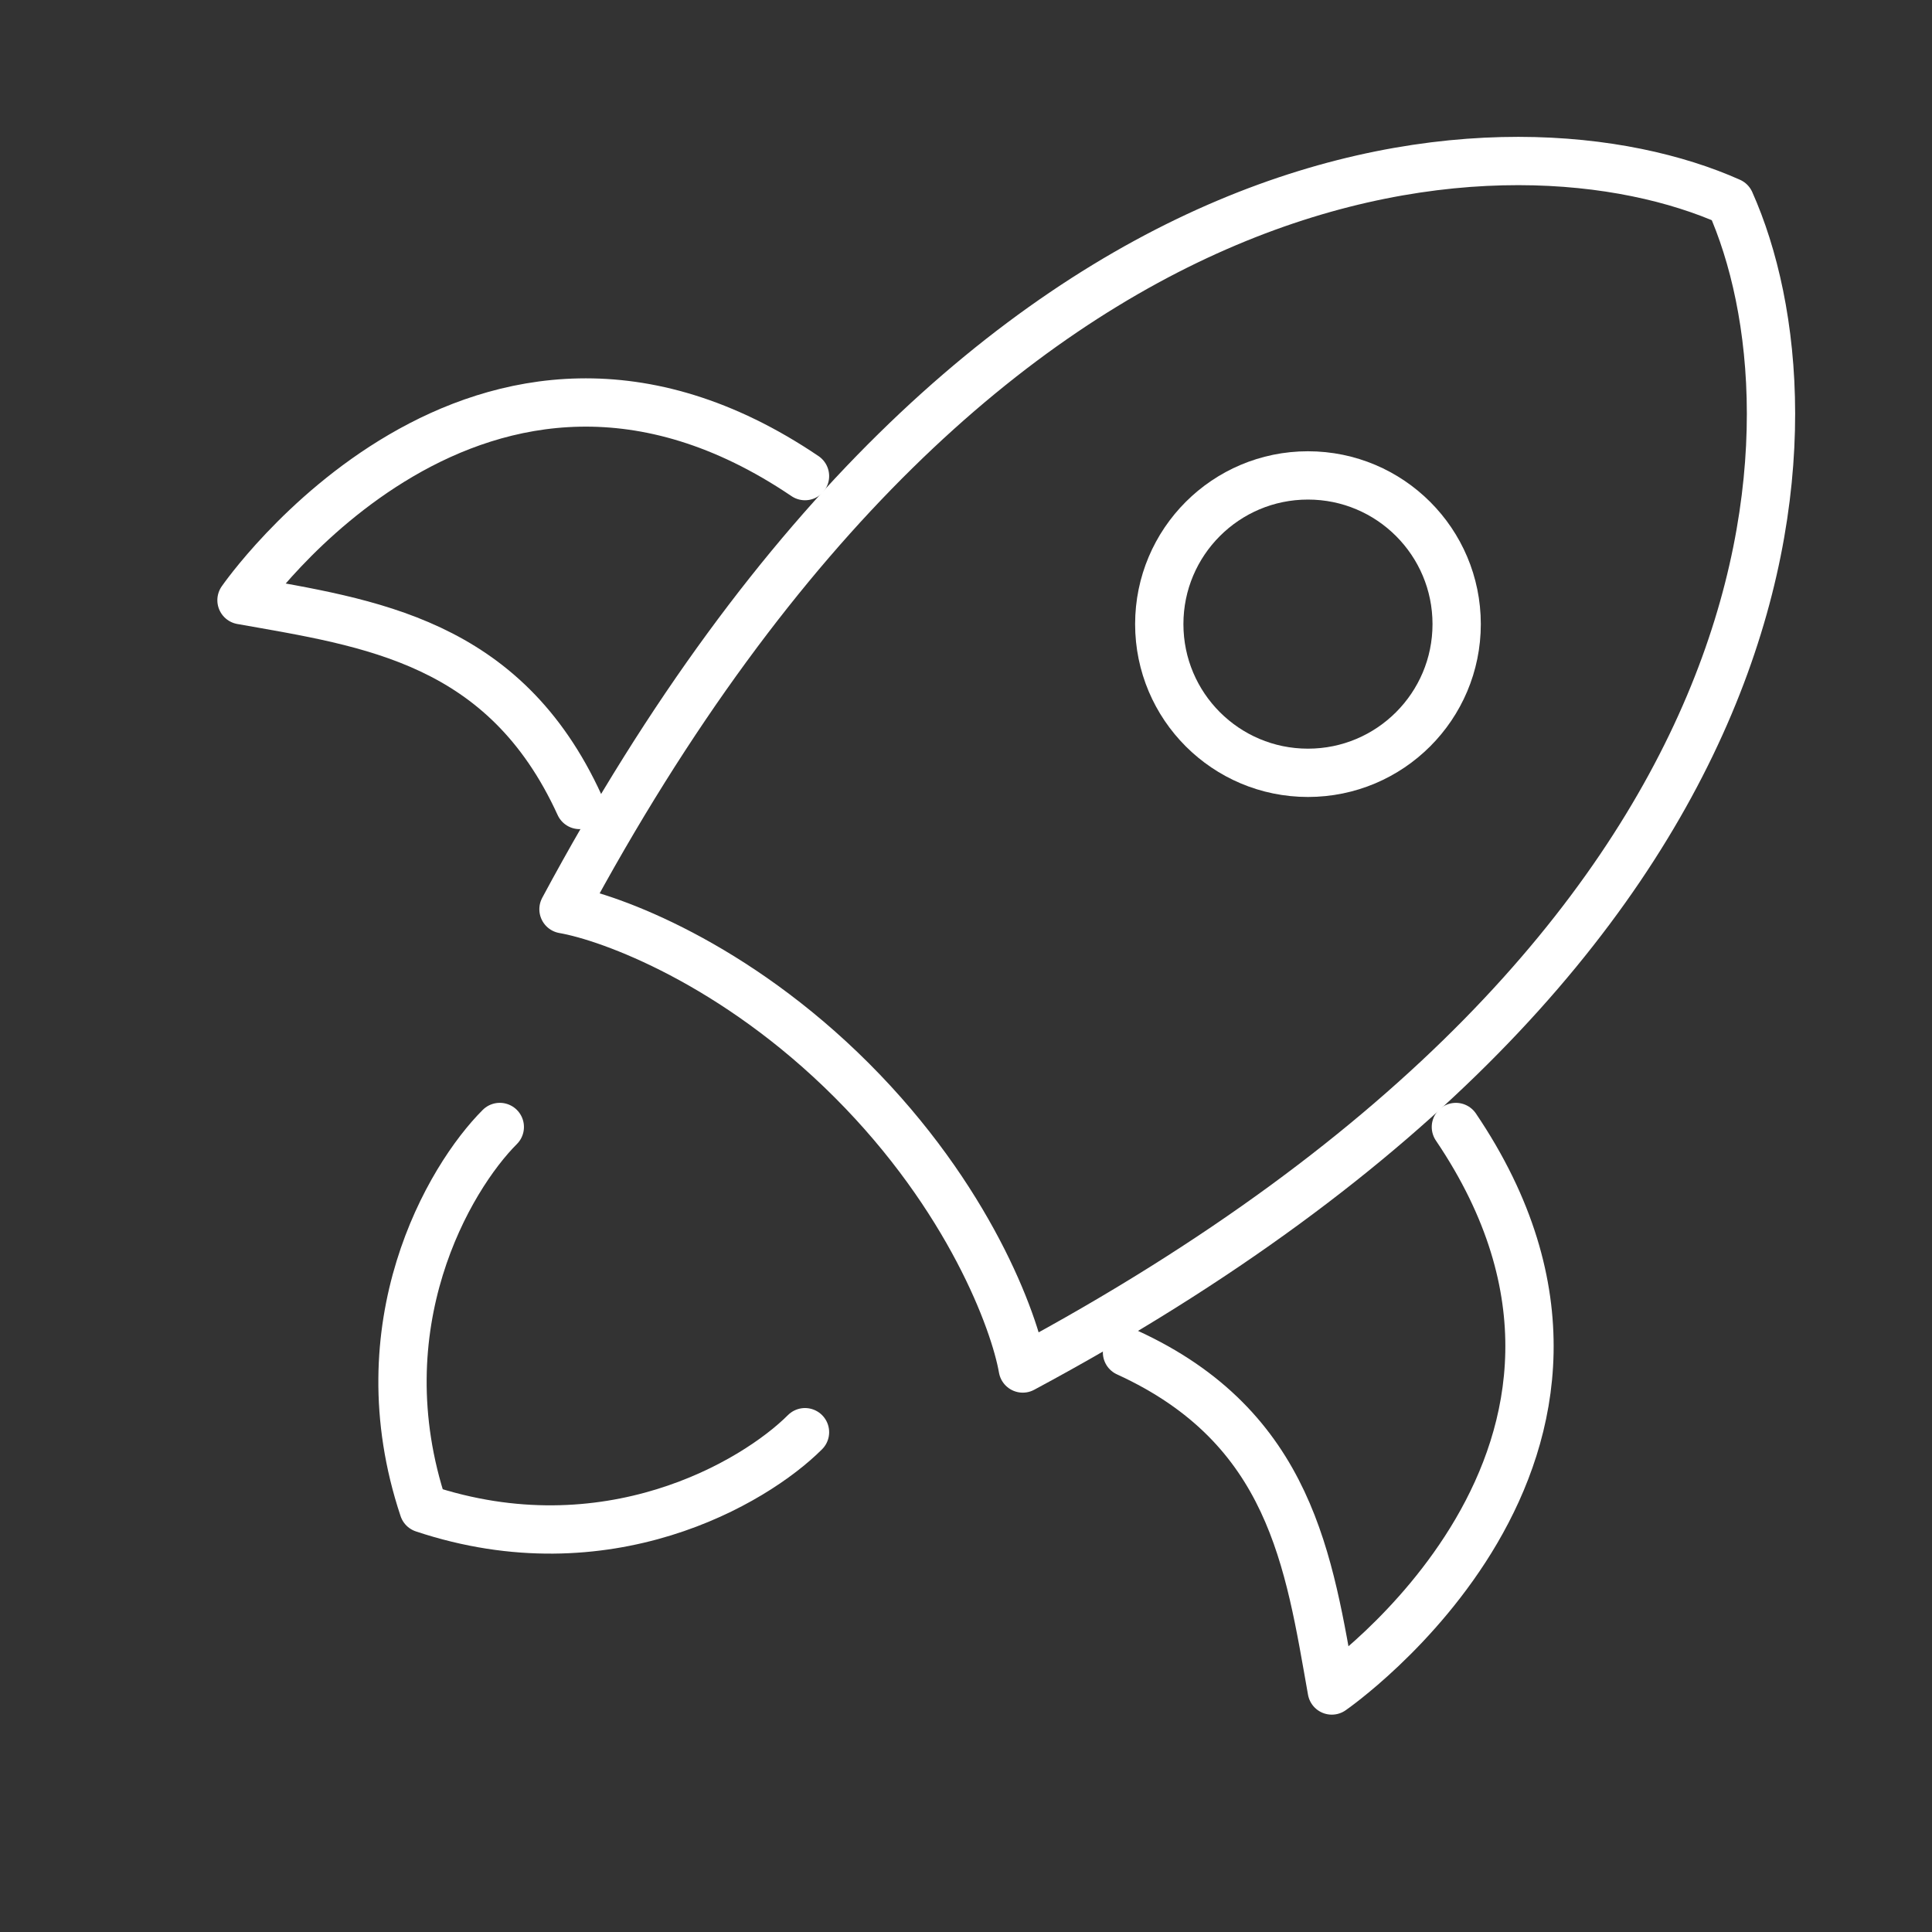 <?xml version="1.0" encoding="UTF-8"?> <svg xmlns="http://www.w3.org/2000/svg" viewBox="0 0 200.00 200.00" data-guides="{&quot;vertical&quot;:[],&quot;horizontal&quot;:[]}"><rect x="0" y="0" width="200.00" height="200.00" fill="#333333" stroke="none"/><defs></defs><path fill="none" stroke="#ffffff" fill-opacity="1" stroke-width="5" stroke-opacity="1" stroke-linecap="round" stroke-linejoin="round" id="tSvg11d12644c4f" title="Path 1" d="M58.333 94.123C102.367 12.055 157.196 11.108 179.107 20.894C188.892 42.804 187.945 97.633 105.877 141.667C105.026 136.774 100.293 123.957 88.168 111.832C76.043 99.707 63.226 94.974 58.333 94.123Z"></path><path fill="none" stroke="#ffffff" fill-opacity="1" stroke-width="5" stroke-opacity="1" stroke-linecap="round" stroke-linejoin="round" id="tSvgd536d17aa9" title="Path 2" d="M116.667 140C133.69 147.778 135.507 161.724 137.866 175C137.866 175 173.519 150.401 150.713 116.667"></path><path fill="none" stroke="#ffffff" fill-opacity="1" stroke-width="5" stroke-opacity="1" stroke-linecap="round" stroke-linejoin="round" id="tSvg10e2b3bc56a" title="Path 3" d="M60 83.332C52.222 66.309 38.275 64.492 25 62.133C25 62.133 49.599 26.479 83.333 49.286"></path><path fill="none" stroke="#ffffff" fill-opacity="1" stroke-width="5" stroke-opacity="1" stroke-linecap="round" stroke-linejoin="round" id="tSvg709b45cd97" title="Path 4" d="M51.739 116.665C46.473 121.931 37.521 137.202 43.84 156.158C62.797 162.477 78.068 153.526 83.333 148.26"></path><path fill="none" stroke="#ffffff" fill-opacity="1" stroke-width="5" stroke-opacity="1" id="tSvgda9a351ca4" title="Path 5" d="M150.793 64.608C150.793 56.107 143.902 49.215 135.4 49.215C126.898 49.215 120.007 56.107 120.007 64.608C120.007 73.11 126.898 80.002 135.4 80.002C143.902 80.002 150.793 73.11 150.793 64.608Z"></path></svg> 